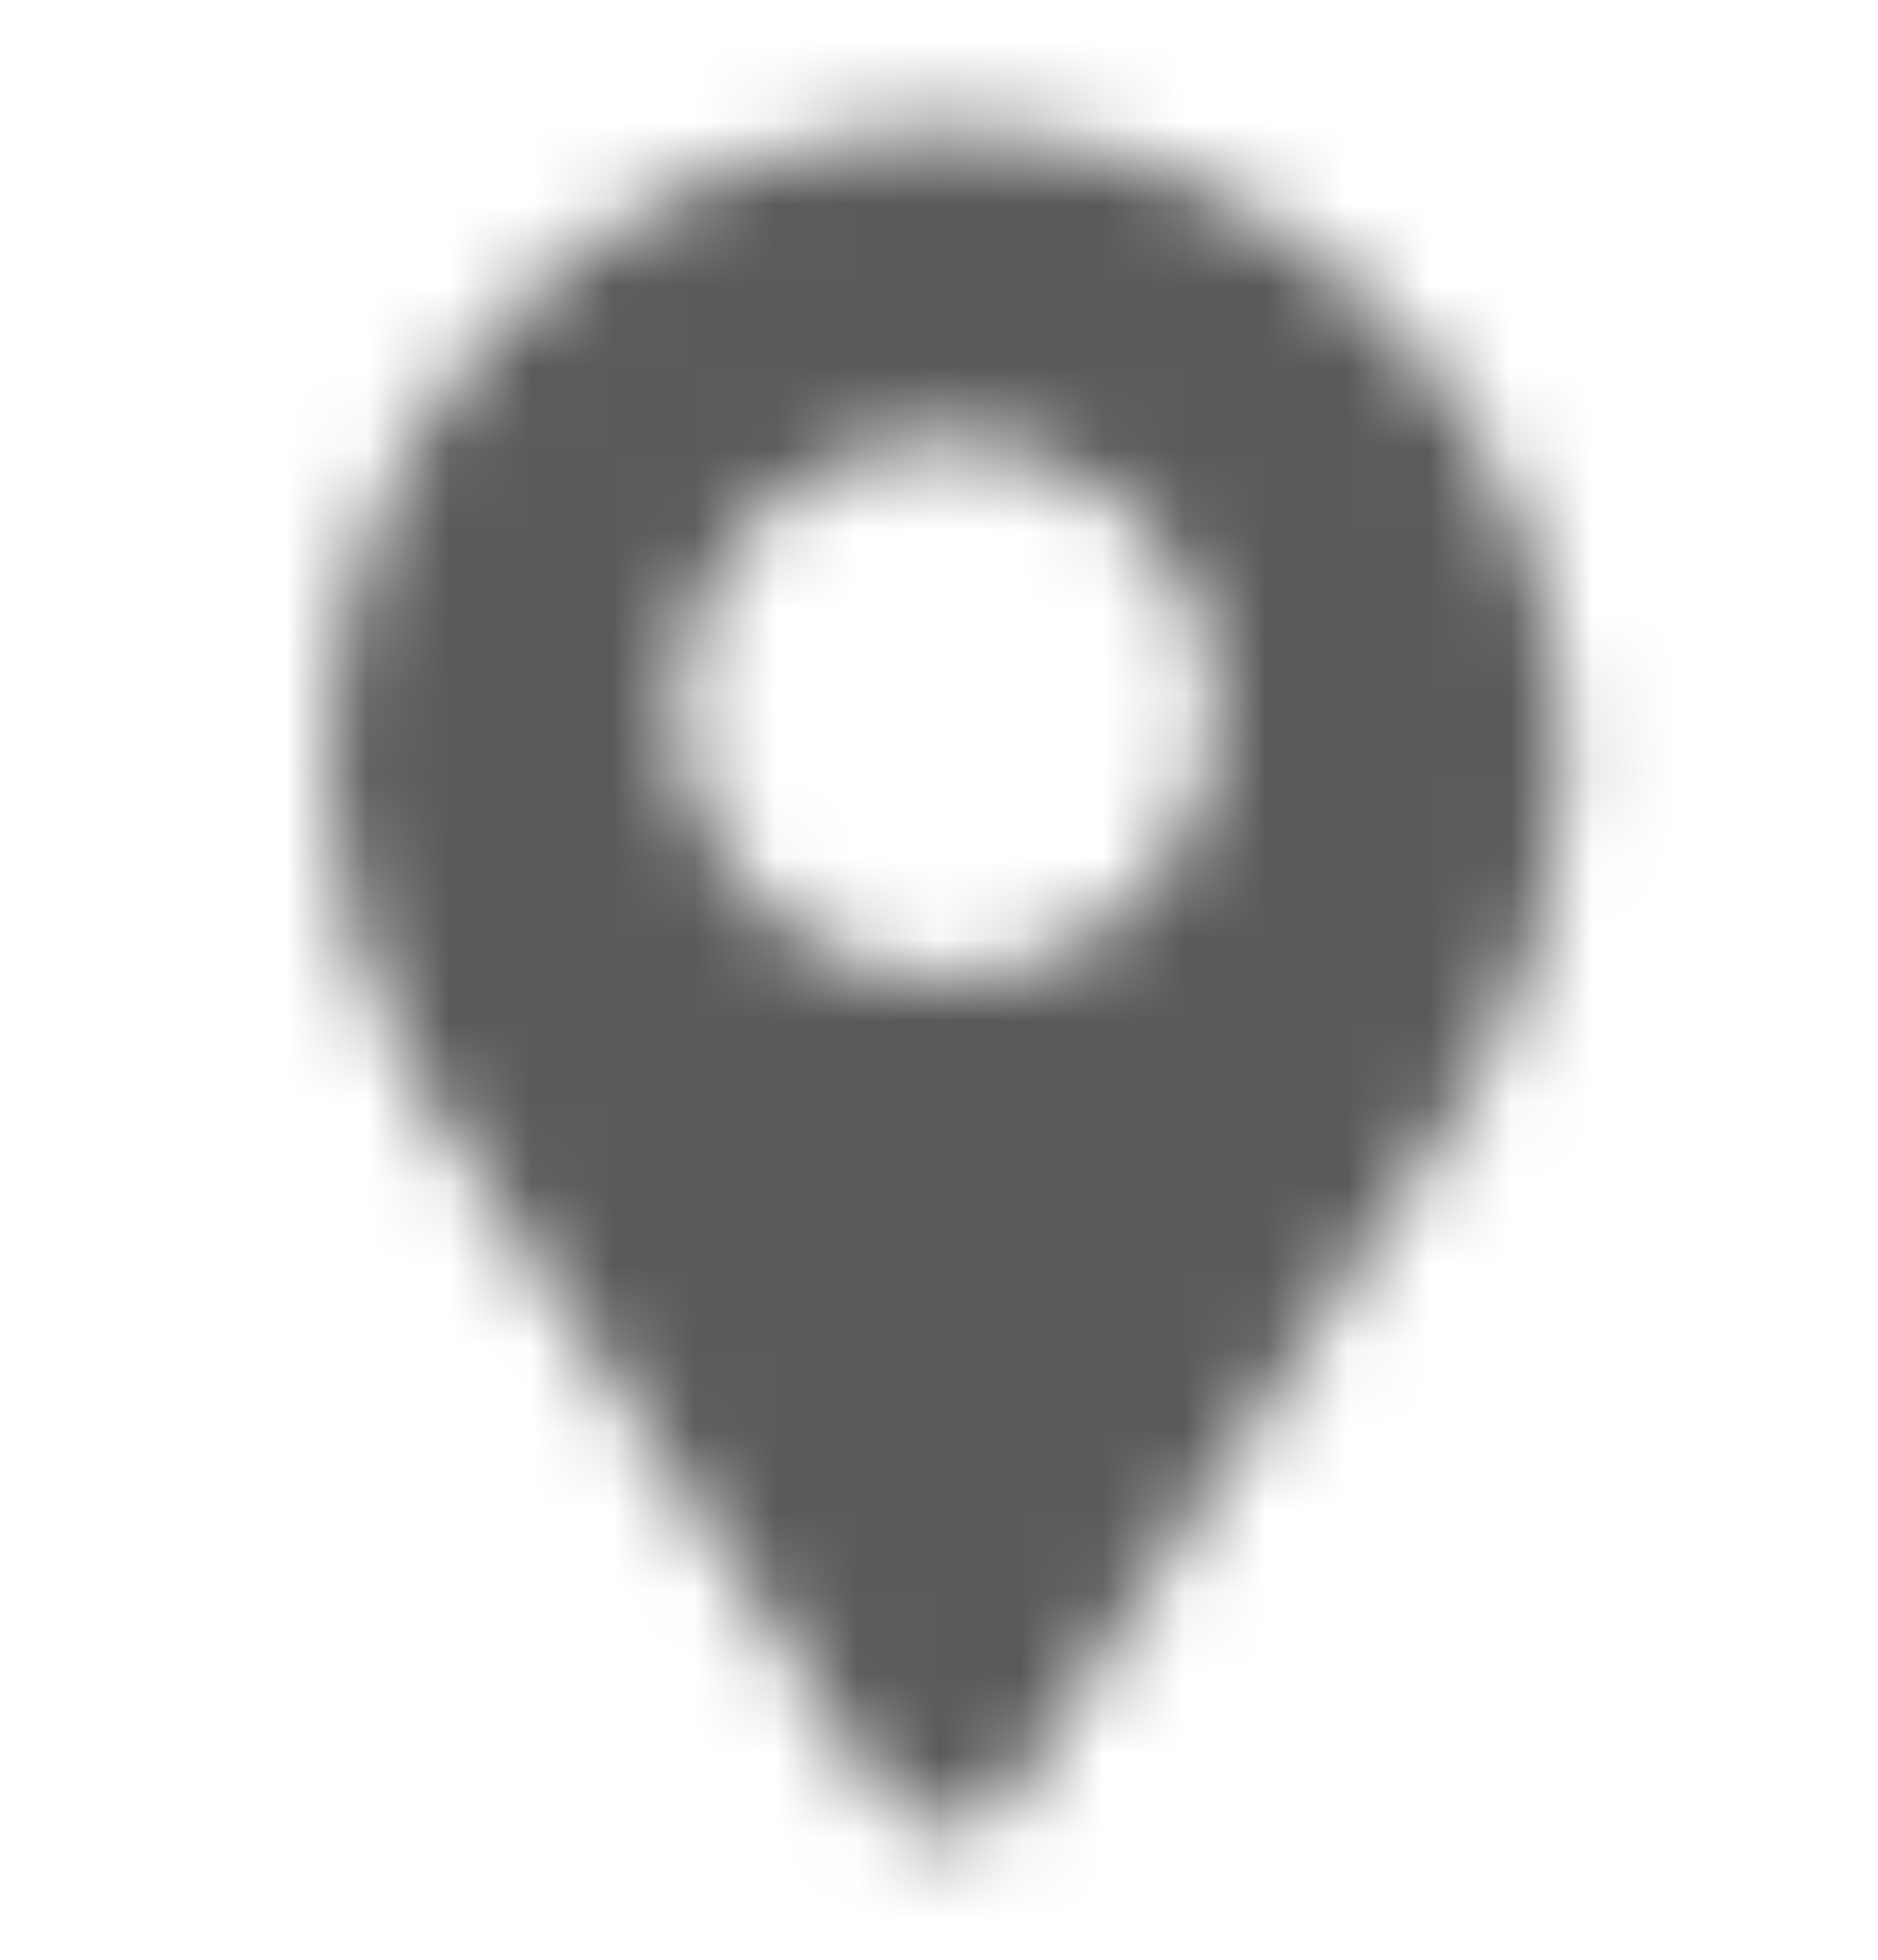<svg width="23" height="24" viewBox="0 0 23 24" fill="none" xmlns="http://www.w3.org/2000/svg">
<mask id="mask0_1466_10623" style="mask-type:alpha" maskUnits="userSpaceOnUse" x="4" y="1" width="16" height="22">
<path fill-rule="evenodd" clip-rule="evenodd" d="M11.59 1.583C15.774 1.583 19.165 5.034 19.165 9.29C19.165 10.706 18.79 12.033 18.136 13.172L12.384 22.009C12.098 22.448 11.512 22.572 11.073 22.286C10.963 22.214 10.868 22.12 10.796 22.009L5.044 13.172C4.39 12.033 4.014 10.706 4.014 9.29C4.014 5.034 7.405 1.583 11.59 1.583ZM11.589 5.371C9.759 5.371 8.275 6.855 8.275 8.685C8.275 10.516 9.759 12 11.589 12C13.42 12 14.904 10.516 14.904 8.685C14.904 6.855 13.42 5.371 11.589 5.371Z" fill="#24262C"/>
</mask>
<g mask="url(#mask0_1466_10623)">
<path d="M-97.925 102.51C-113.076 102.51 -126.41 97.661 -137.925 87.964C-148.834 77.661 -154.288 61.601 -154.288 39.783C-154.288 17.964 -148.834 1.904 -137.925 -8.399C-126.41 -18.702 -113.076 -23.854 -97.925 -23.854H145.712C160.863 -23.854 173.893 -18.702 184.803 -8.399C196.318 1.298 202.075 17.055 202.075 38.873C202.075 60.692 196.318 76.752 184.803 87.055C173.893 97.358 160.863 102.51 145.712 102.51H-97.925Z" fill="#595A5A"/>
</g>
</svg>

